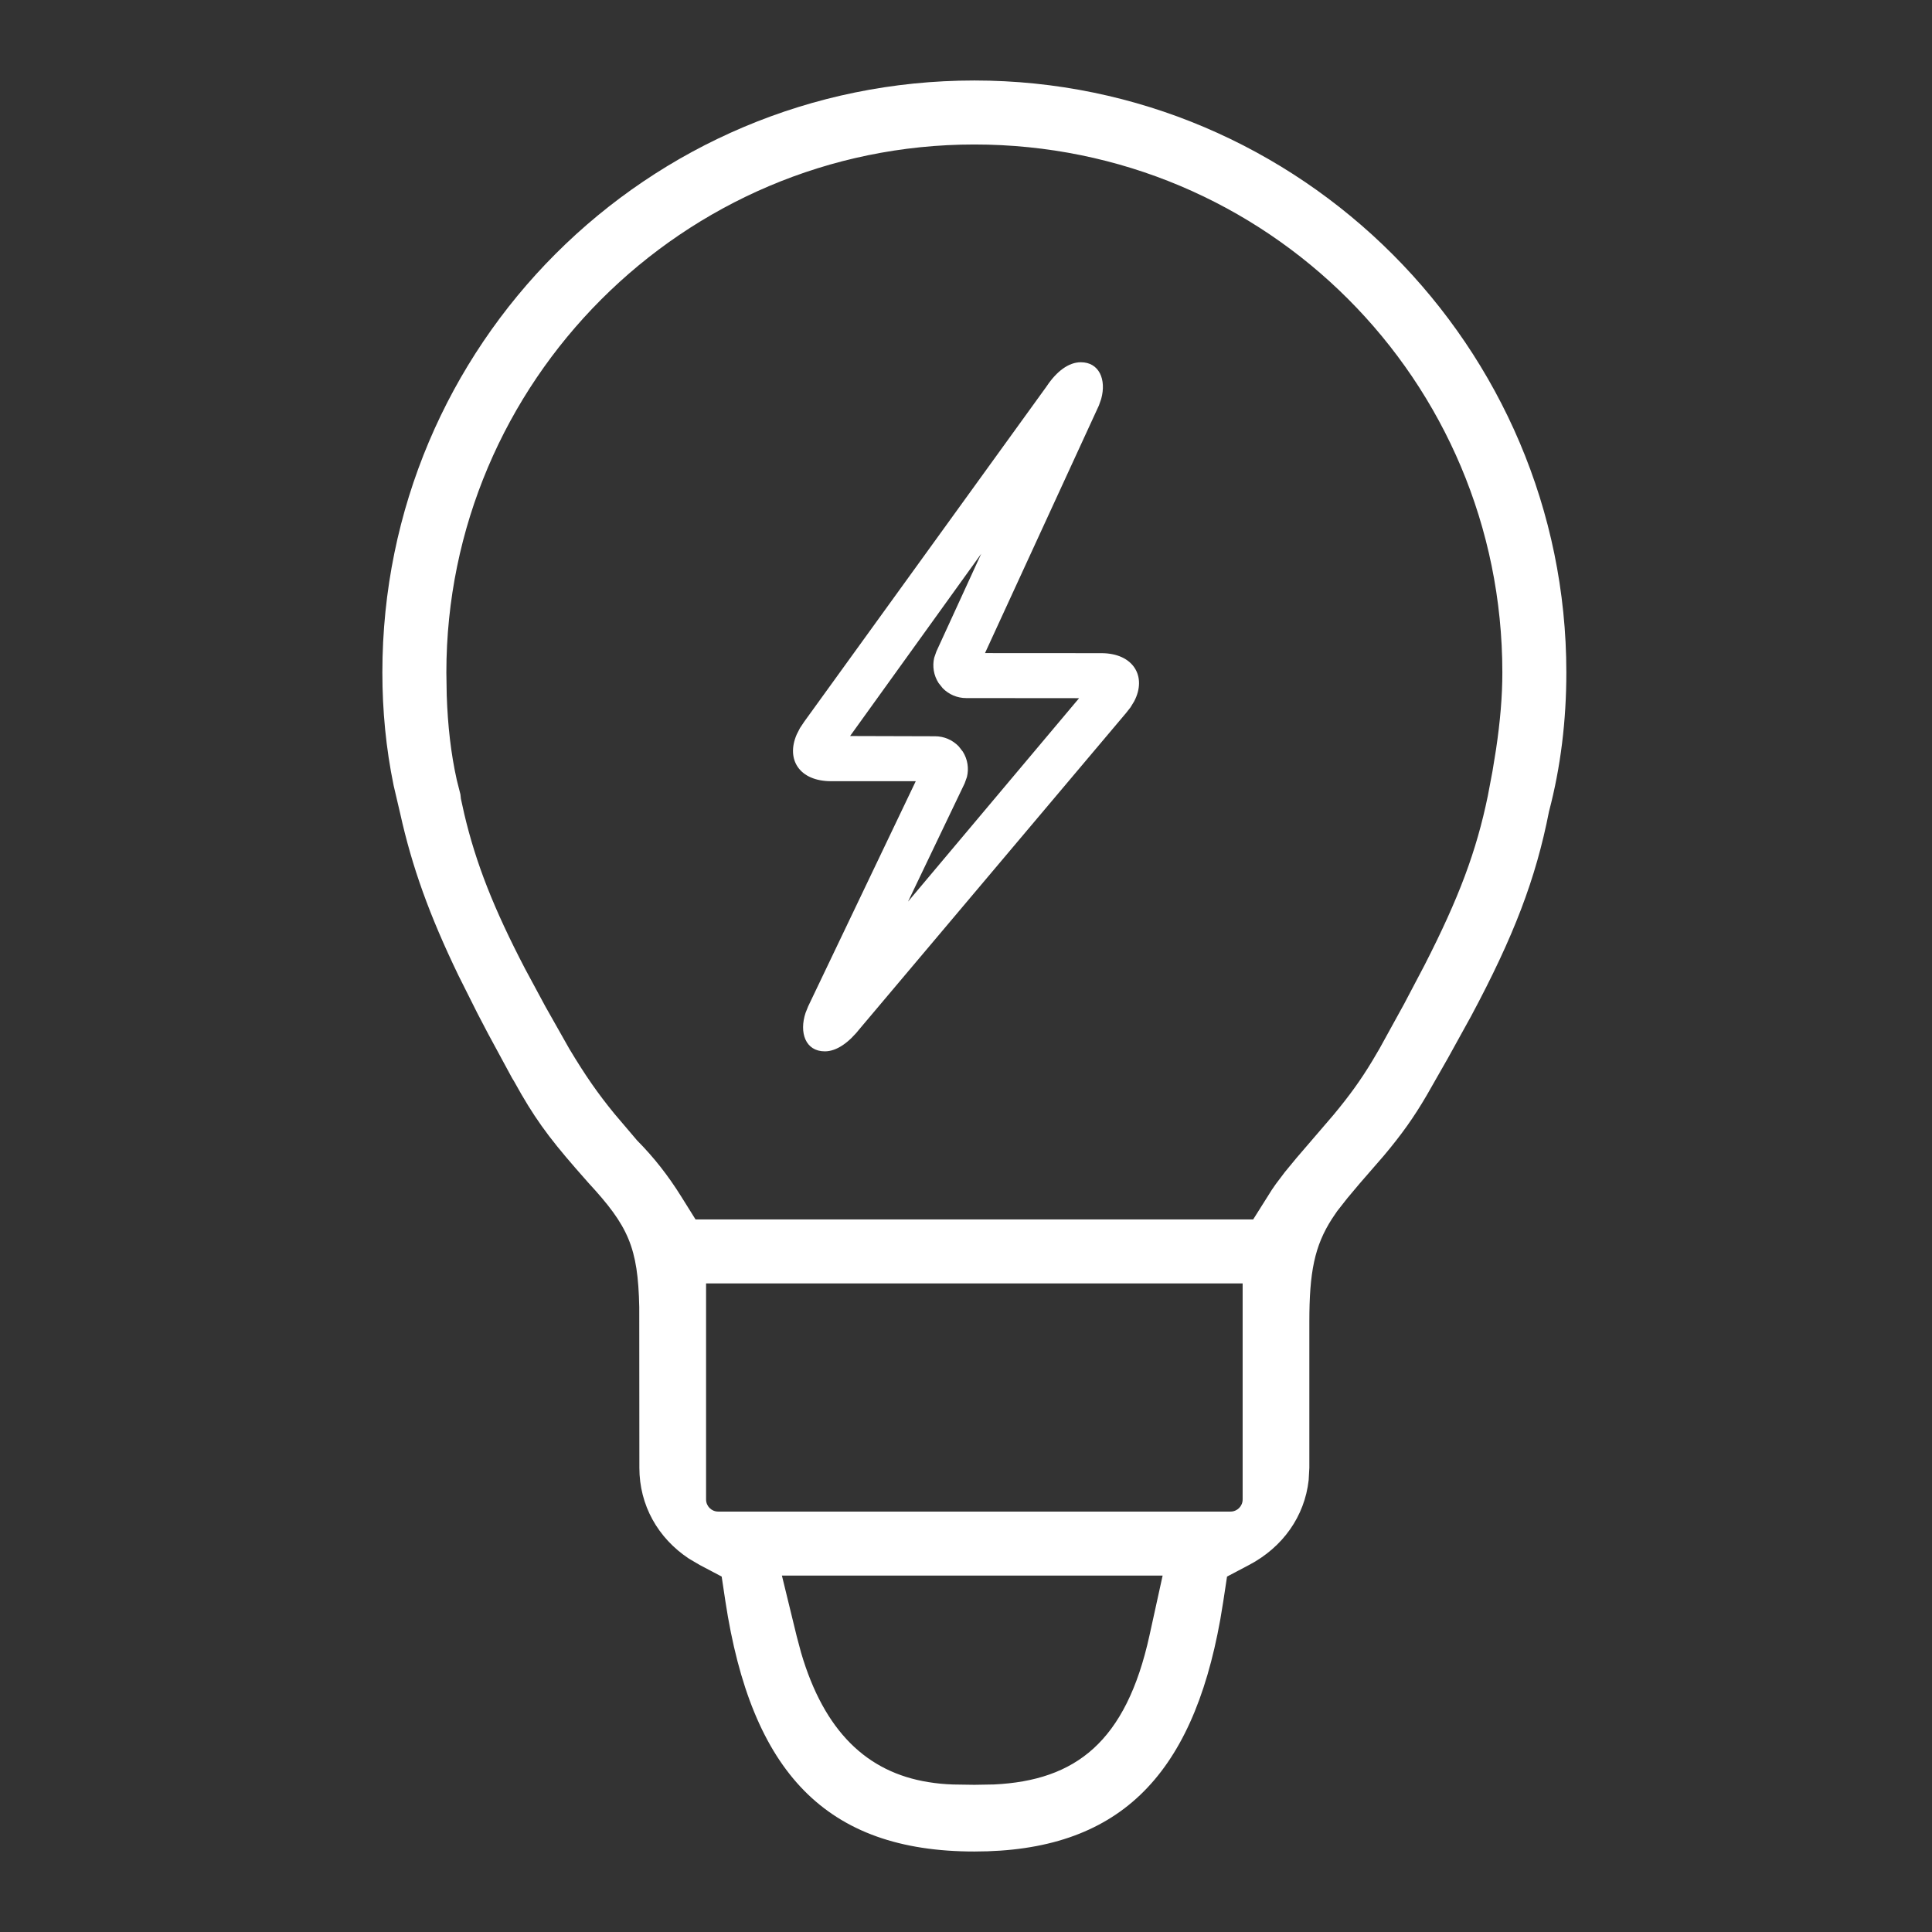 <svg xmlns="http://www.w3.org/2000/svg" width="80" height="80" viewBox="0 0 80 80">
    <rect x="0" y="0" width="80" height="80" fill="#333333" stroke="none"/>
    <g fill="none" fill-rule="evenodd">
        <g fill="#FFF">
            <g>
                <g>
                    <path d="M40.346 3.333c13.51 0 24.513 11.035 24.513 24.513 0 1.978-.232 3.912-.718 5.755-.545 2.787-1.46 5.177-3.228 8.48l-.957 1.733-.873 1.53c-.547.937-1.044 1.63-1.775 2.503l-1.009 1.162-.5.595-.43.547-.214.316c-.725 1.127-.938 2.21-.938 4.263v6.05l-.028.508c-.167 1.5-1.07 2.779-2.47 3.515l-.91.48-.154 1.016-.127.771c-1.178 6.546-4.265 9.597-10.182 9.597-6.145 0-9.237-3.29-10.31-10.368l-.153-1.017-.91-.48-.449-.264c-1.285-.853-2.049-2.212-2.049-3.759l-.005-6.651c-.05-2.483-.453-3.359-2.103-5.147l-.53-.603c-1.155-1.328-1.752-2.152-2.543-3.59l-.09-.148-.993-1.835c-.154-.29-.301-.572-.443-.847l-.788-1.573c-1.208-2.507-1.917-4.482-2.411-6.708l-.27-1.153c-.317-1.542-.466-3.096-.466-4.678 0-13.55 10.963-24.513 24.513-24.513zm7.796 61.908H32.377l.614 2.518.18.675c.959 3.267 2.735 4.95 5.263 5.358.354.057.653.086 1.027.1l.885.013.81-.014c3.375-.163 5.471-1.75 6.443-6.178l.543-2.472zm3.313-12.098H29.237v8.948c0 .276.224.5.5.5h21.218c.276 0 .5-.224.5-.5v-8.948zM40.346 5.983c-12.065 0-21.863 9.836-21.863 21.863l.015.952c.043 1.247.172 2.406.417 3.502l.15.592.02.183.138.624c.484 2.057 1.227 3.936 2.518 6.414l.843 1.565.987 1.746c.666 1.11 1.176 1.844 1.869 2.692l.94 1.106c.713.719 1.294 1.47 1.822 2.314l.598.957h23.092l.775-1.23c.052-.078.106-.156.162-.234l.375-.497.48-.582 1.53-1.781c.66-.795 1.12-1.428 1.61-2.24l.3-.51 1.01-1.834.852-1.618c1.428-2.793 2.148-4.718 2.62-7.004l.195-1.03.146-.9c.174-1.165.262-2.205.262-3.187 0-12.102-9.76-21.863-21.863-21.863z" transform="translate(-318 -4253) translate(189 4193) translate(129 60)"/>
                    <path d="M44.755 15c.76 0 1.064.715.844 1.516l-.094.27-4.718 10.257 4.814.003c1.336 0 1.896.97 1.365 1.99l-.155.255-.186.236-10.991 13.031c-.492.628-.997.976-1.48.976-.806 0-1.067-.78-.798-1.593l.109-.272 4.455-9.322-3.504.001c-1.314 0-1.878-.897-1.425-1.938l.134-.263.178-.266 10.033-13.88c.42-.634.92-1.001 1.419-1.001zm-4.125 7.93l-5.43 7.547 3.518.01c.373 0 .726.154.98.418l.17.218c.2.316.258.697.17 1.052l-.093.26-2.345 4.898 7.083-8.423-4.675-.004c-.37 0-.721-.15-.974-.411l-.171-.215c-.2-.312-.262-.689-.18-1.043l.09-.26 1.857-4.047z" transform="translate(-318 -4253) translate(189 4193) translate(129 60)"/>
                </g>
            </g>
        </g>
    </g>
</svg>
